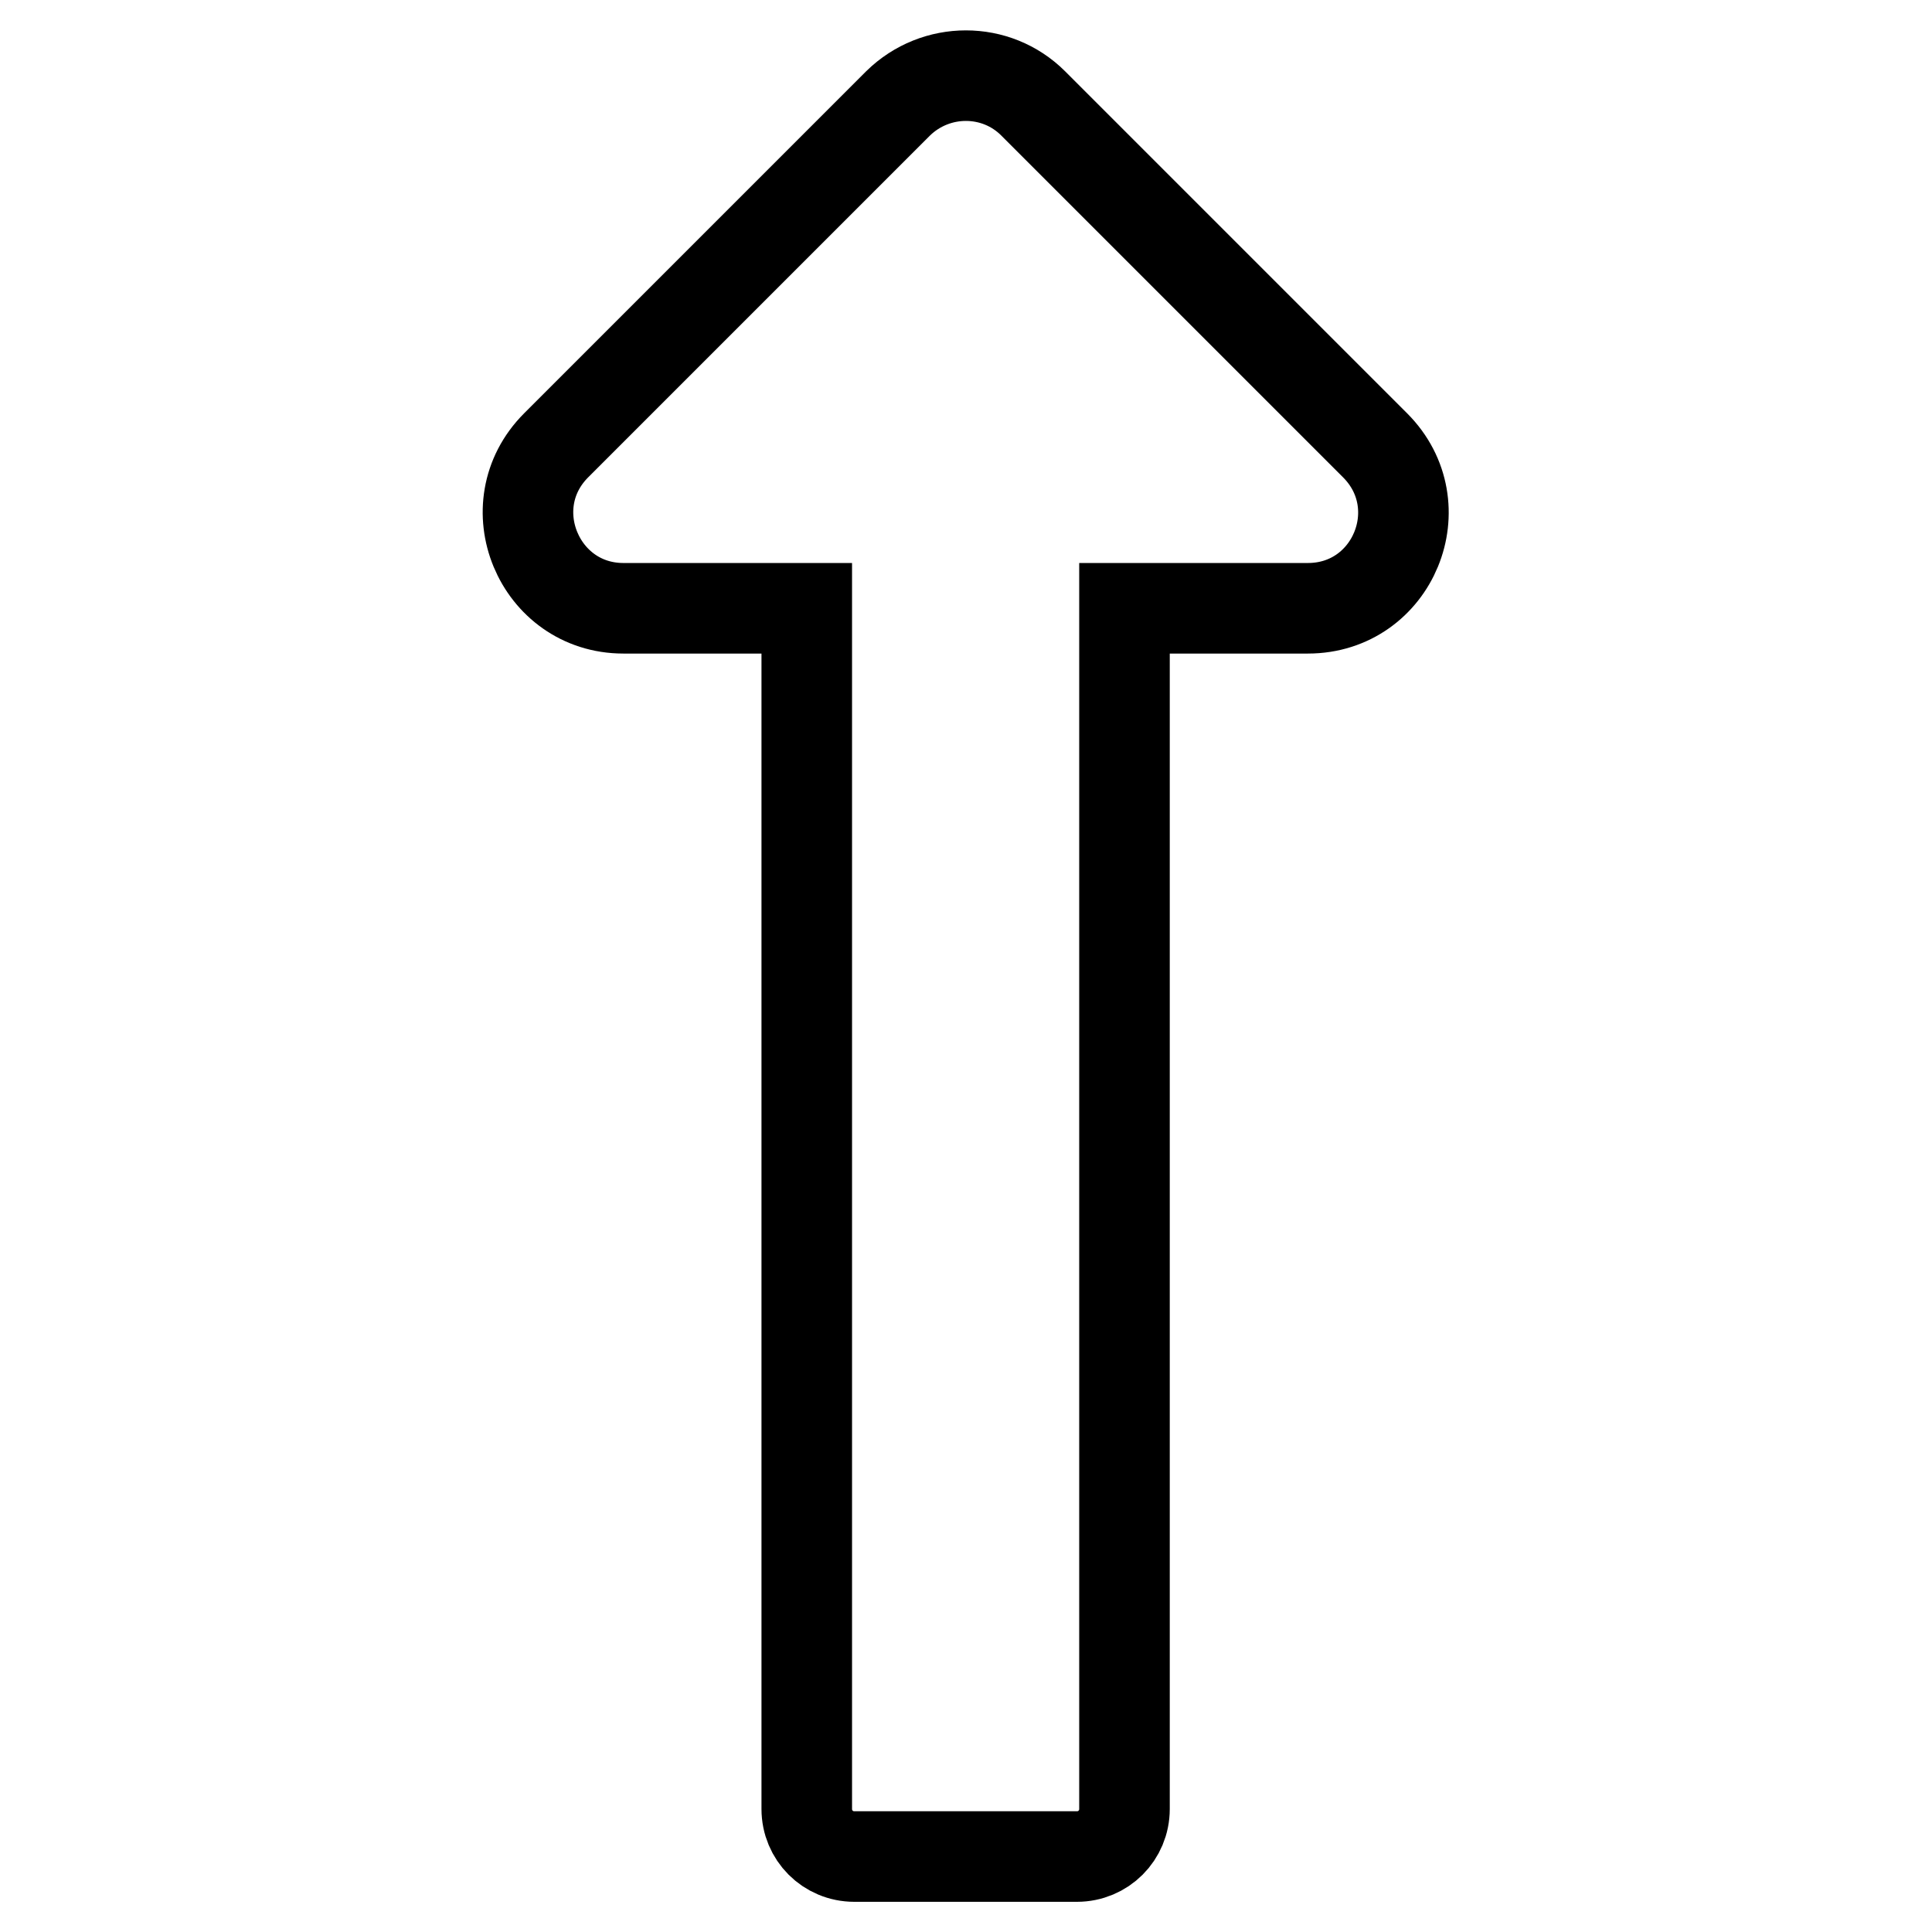 <?xml version="1.0" encoding="utf-8"?>
<!-- Svg Vector Icons : http://www.onlinewebfonts.com/icon -->
<!DOCTYPE svg PUBLIC "-//W3C//DTD SVG 1.1//EN" "http://www.w3.org/Graphics/SVG/1.1/DTD/svg11.dtd">
<svg version="1.1" xmlns="http://www.w3.org/2000/svg" xmlns:xlink="http://www.w3.org/1999/xlink" x="0px" y="0px" viewBox="0 0 256 256" enable-background="new 0 0 256 256" xml:space="preserve">
<g> <path stroke-width="12" fill-opacity="0" stroke="#000000"  d="M106.9,80.6v159.1c0,3.5,2.8,6.3,6.3,6.3h29.5c3.5,0,6.3-2.8,6.3-6.3V80.6h24.3c11.3,0,16.9-13.6,8.9-21.6 l-45.3-45.3c-4.9-4.9-12.9-4.9-17.9,0L73.7,59c-8,8-2.3,21.6,8.9,21.6H106.9z"/></g>
</svg>